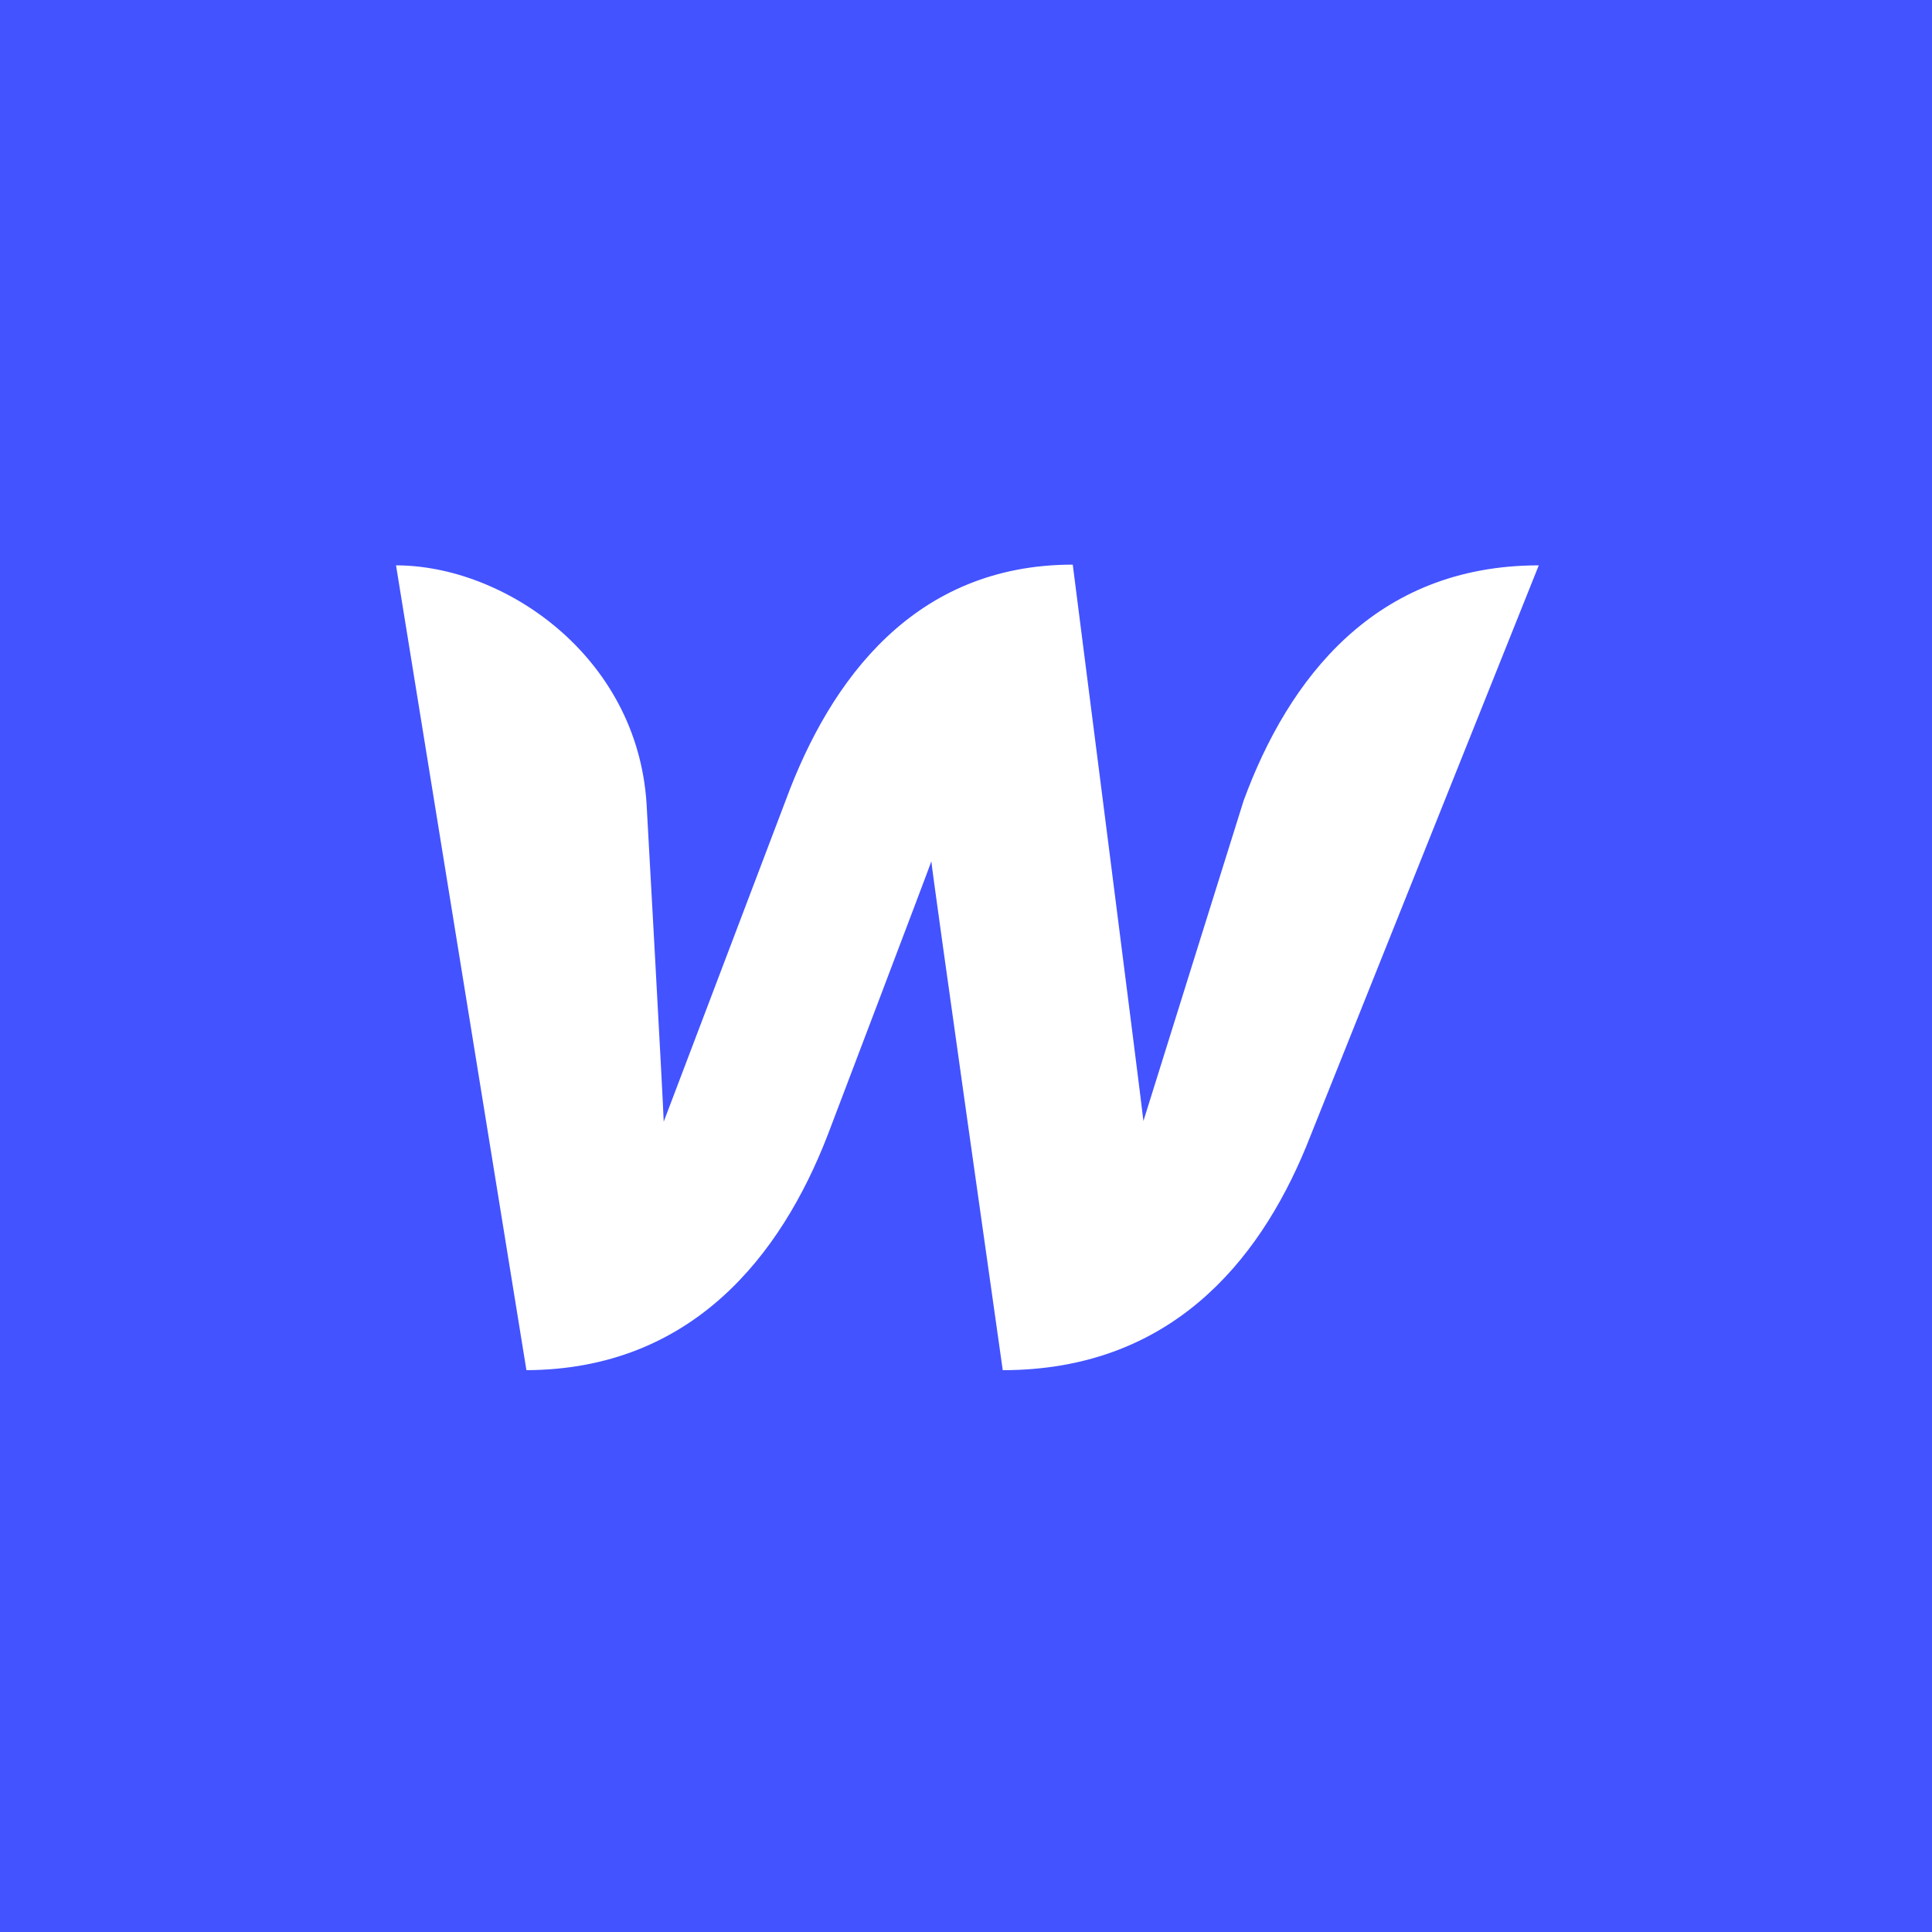 <?xml version="1.0" encoding="UTF-8"?>
<svg xmlns="http://www.w3.org/2000/svg" width="86" height="86" viewBox="0 0 86 86" fill="none">
  <rect x="0" y="0" width="86" height="86" fill="#333333" stroke="none"/>
  <g clip-path="url(#clip0)">
    <rect width="86" height="86" fill="white"></rect>
    <rect width="86.126" height="86.126" fill="#4353FF"></rect>
    <path d="M55.359 35.637C55.359 35.637 51.234 48.811 50.898 49.899C50.776 48.78 47.752 25.134 47.752 25.134C40.725 25.134 36.967 30.23 34.982 35.606C34.982 35.606 29.971 48.811 29.544 49.93C29.513 48.904 28.78 35.761 28.78 35.761C28.352 29.174 22.425 25.166 17.629 25.166L23.433 60.991C30.796 60.96 34.768 55.896 36.845 50.52C36.845 50.52 41.275 38.868 41.458 38.34C41.489 38.837 44.636 60.991 44.636 60.991C52.029 60.991 56 56.237 58.139 51.048L68.496 25.166C61.194 25.166 57.345 30.23 55.359 35.637Z" fill="white"></path>
  </g>
  <defs>
    <clipPath id="clip0">
      <rect width="86" height="86" fill="white"></rect>
    </clipPath>
  </defs>
</svg>
